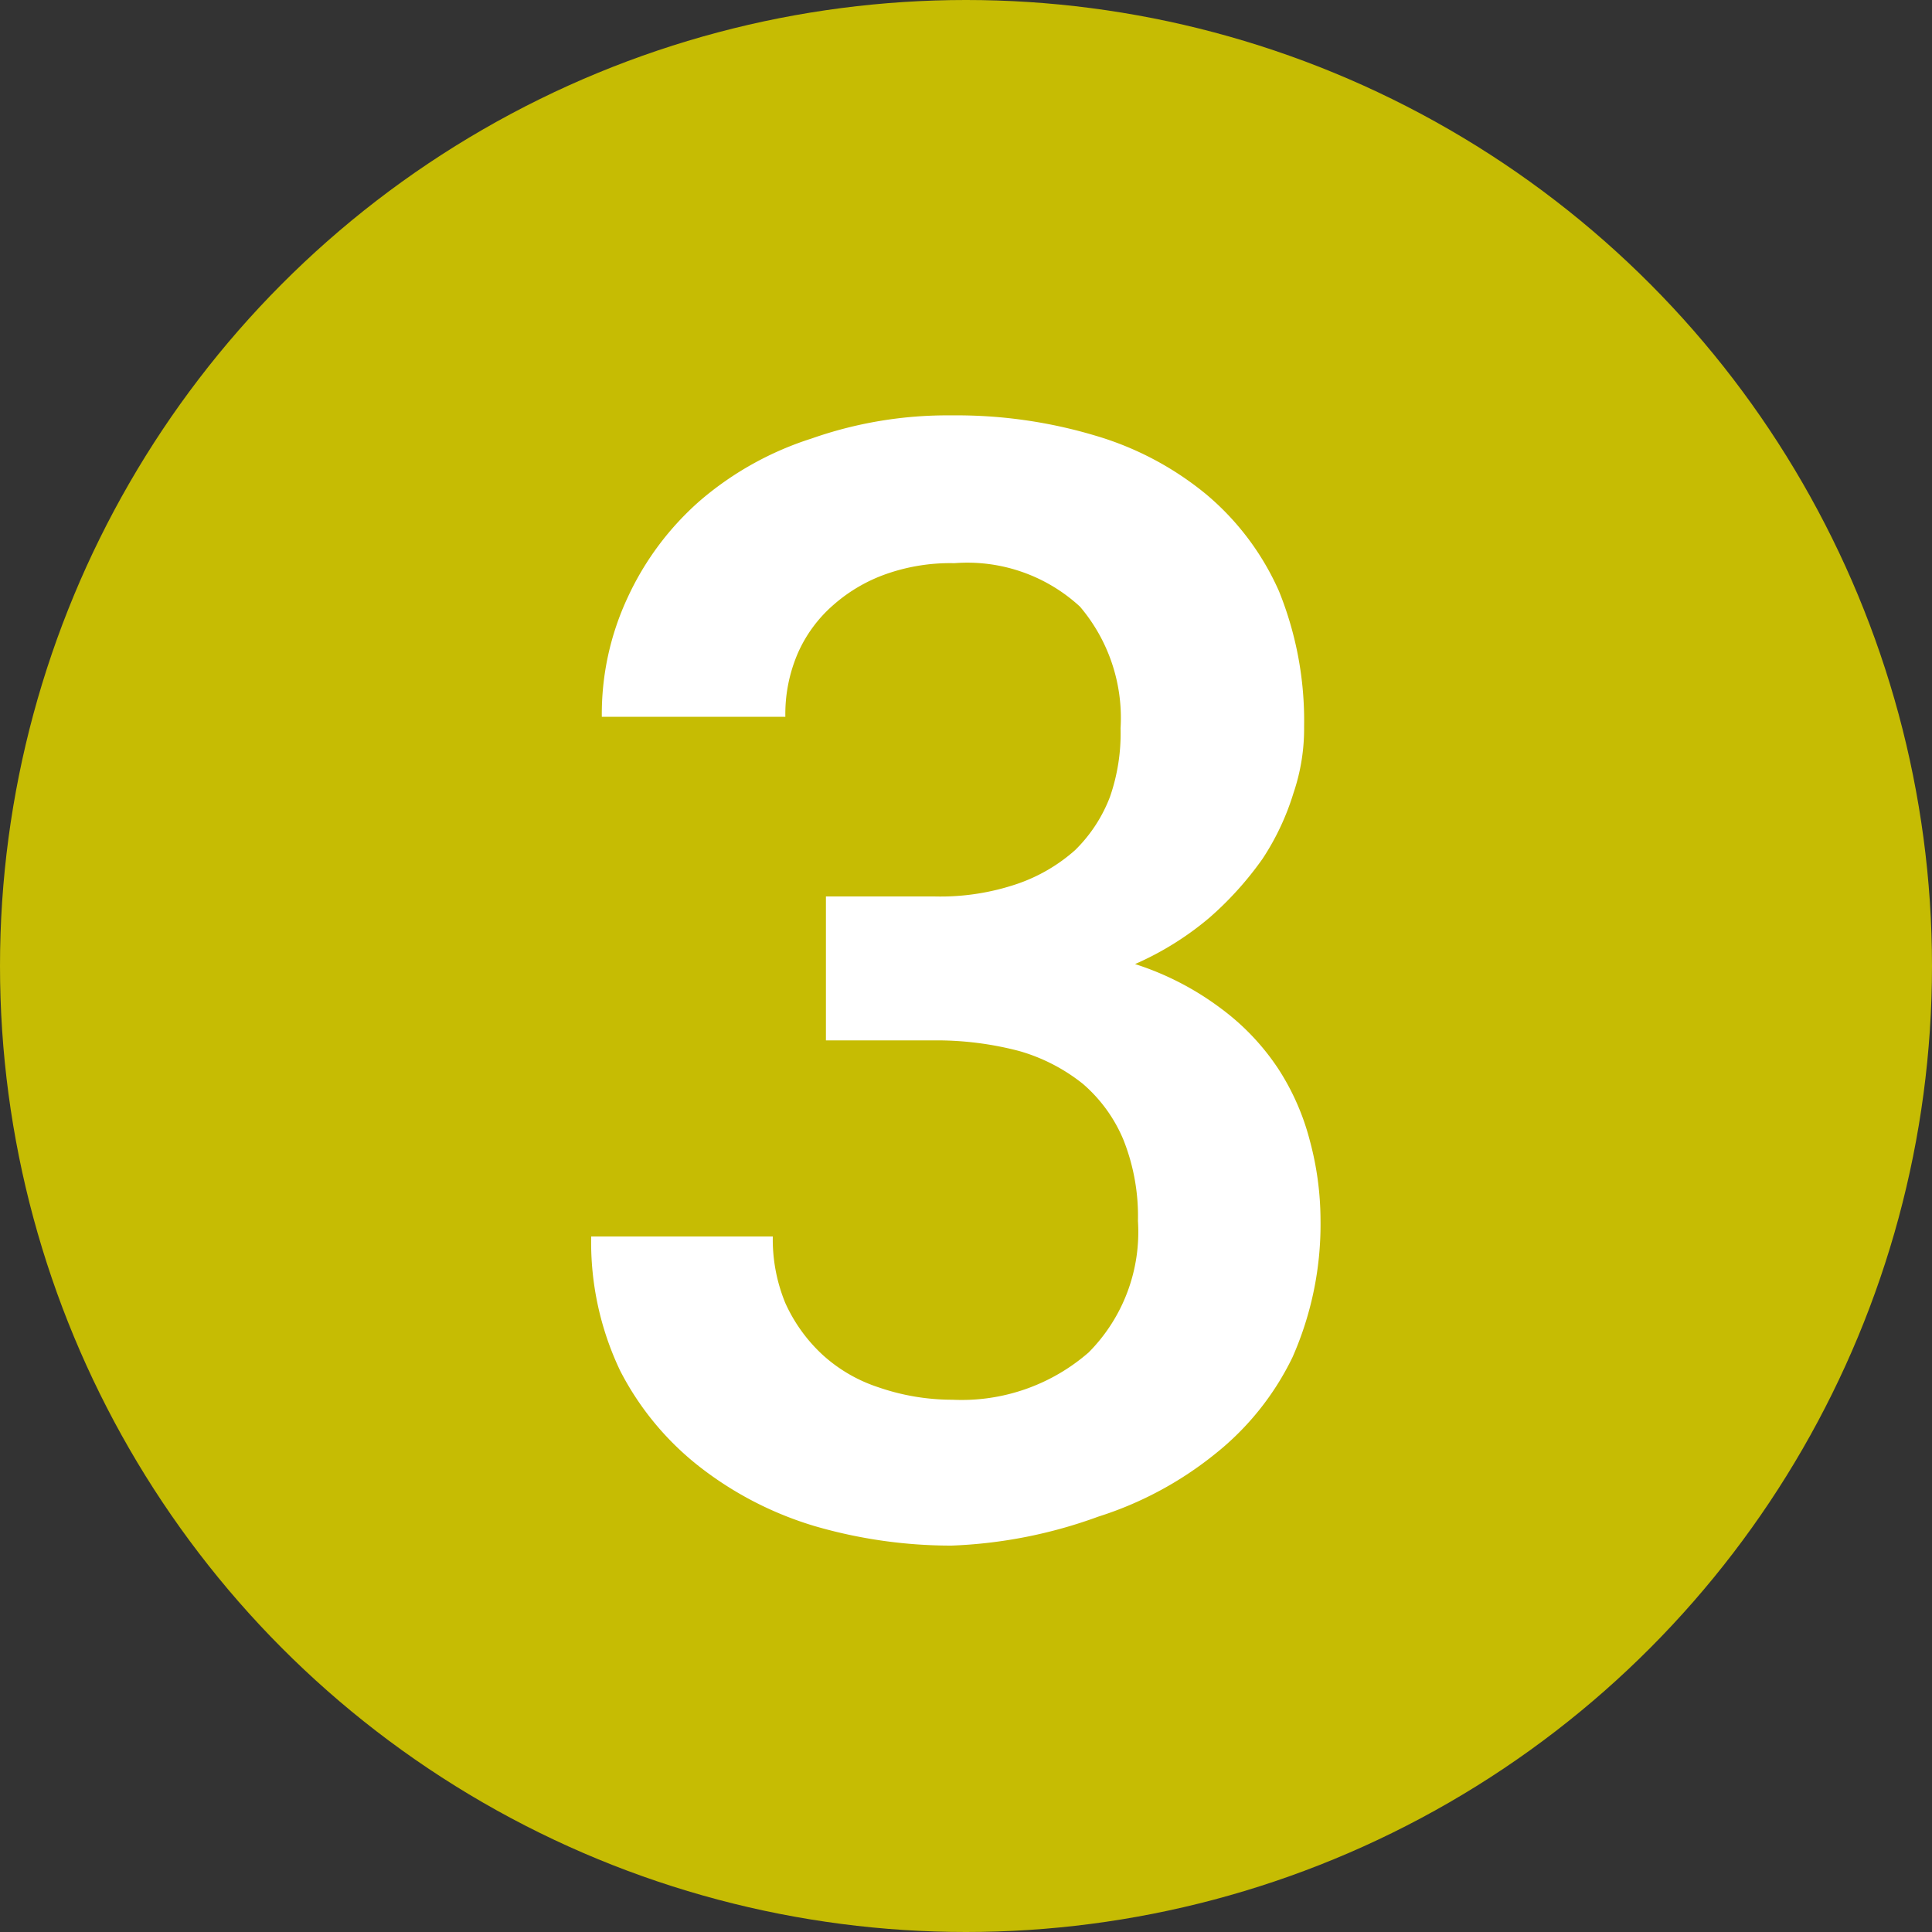 <svg xmlns="http://www.w3.org/2000/svg" viewBox="0 0 20 20"><rect x="0" y="0" width="20" height="20" fill="#333333" stroke="none"/><defs><style>.cls-1{fill:#c6bc03;}.cls-2{fill:#fff;}</style></defs><title>3-plein</title><g id="Calque_7" data-name="Calque 7"><circle class="cls-1" cx="10" cy="10" r="10"/><path class="cls-2" d="M8.55,9.28H9.67a2.47,2.47,0,0,0,.86-.13,1.76,1.76,0,0,0,.6-.35,1.54,1.54,0,0,0,.36-.55,2,2,0,0,0,.11-.71,1.78,1.78,0,0,0-.42-1.26,1.72,1.72,0,0,0-1.3-.45,2,2,0,0,0-.7.11,1.66,1.66,0,0,0-.55.32,1.42,1.42,0,0,0-.37.5,1.59,1.59,0,0,0-.13.66H6.23A2.85,2.85,0,0,1,6.5,6.18a3,3,0,0,1,.75-1A3.31,3.31,0,0,1,8.4,4.54,4.24,4.24,0,0,1,9.85,4.3a5,5,0,0,1,1.49.21,3.24,3.24,0,0,1,1.15.61,2.77,2.77,0,0,1,.75,1,3.57,3.57,0,0,1,.26,1.4,2.07,2.07,0,0,1-.11.69,2.63,2.63,0,0,1-.32.68,3.45,3.45,0,0,1-.55.61,3.14,3.14,0,0,1-.77.48,3,3,0,0,1,.89.46,2.47,2.47,0,0,1,.59.62,2.52,2.52,0,0,1,.33.75,3.18,3.18,0,0,1,.11.82,3.4,3.4,0,0,1-.29,1.42,2.88,2.88,0,0,1-.8,1,3.7,3.7,0,0,1-1.21.65A4.94,4.94,0,0,1,9.85,16a5.06,5.06,0,0,1-1.41-.2,3.62,3.62,0,0,1-1.19-.61,3,3,0,0,1-.83-1,3.09,3.09,0,0,1-.3-1.39H8a1.73,1.73,0,0,0,.13.69,1.66,1.66,0,0,0,.38.53,1.59,1.59,0,0,0,.58.34,2.34,2.34,0,0,0,.77.13A2,2,0,0,0,11.27,14a1.77,1.77,0,0,0,.51-1.36,2.14,2.14,0,0,0-.15-.84,1.55,1.55,0,0,0-.42-.58,1.88,1.88,0,0,0-.66-.34,3.36,3.36,0,0,0-.88-.11H8.55Z"/></g></svg>